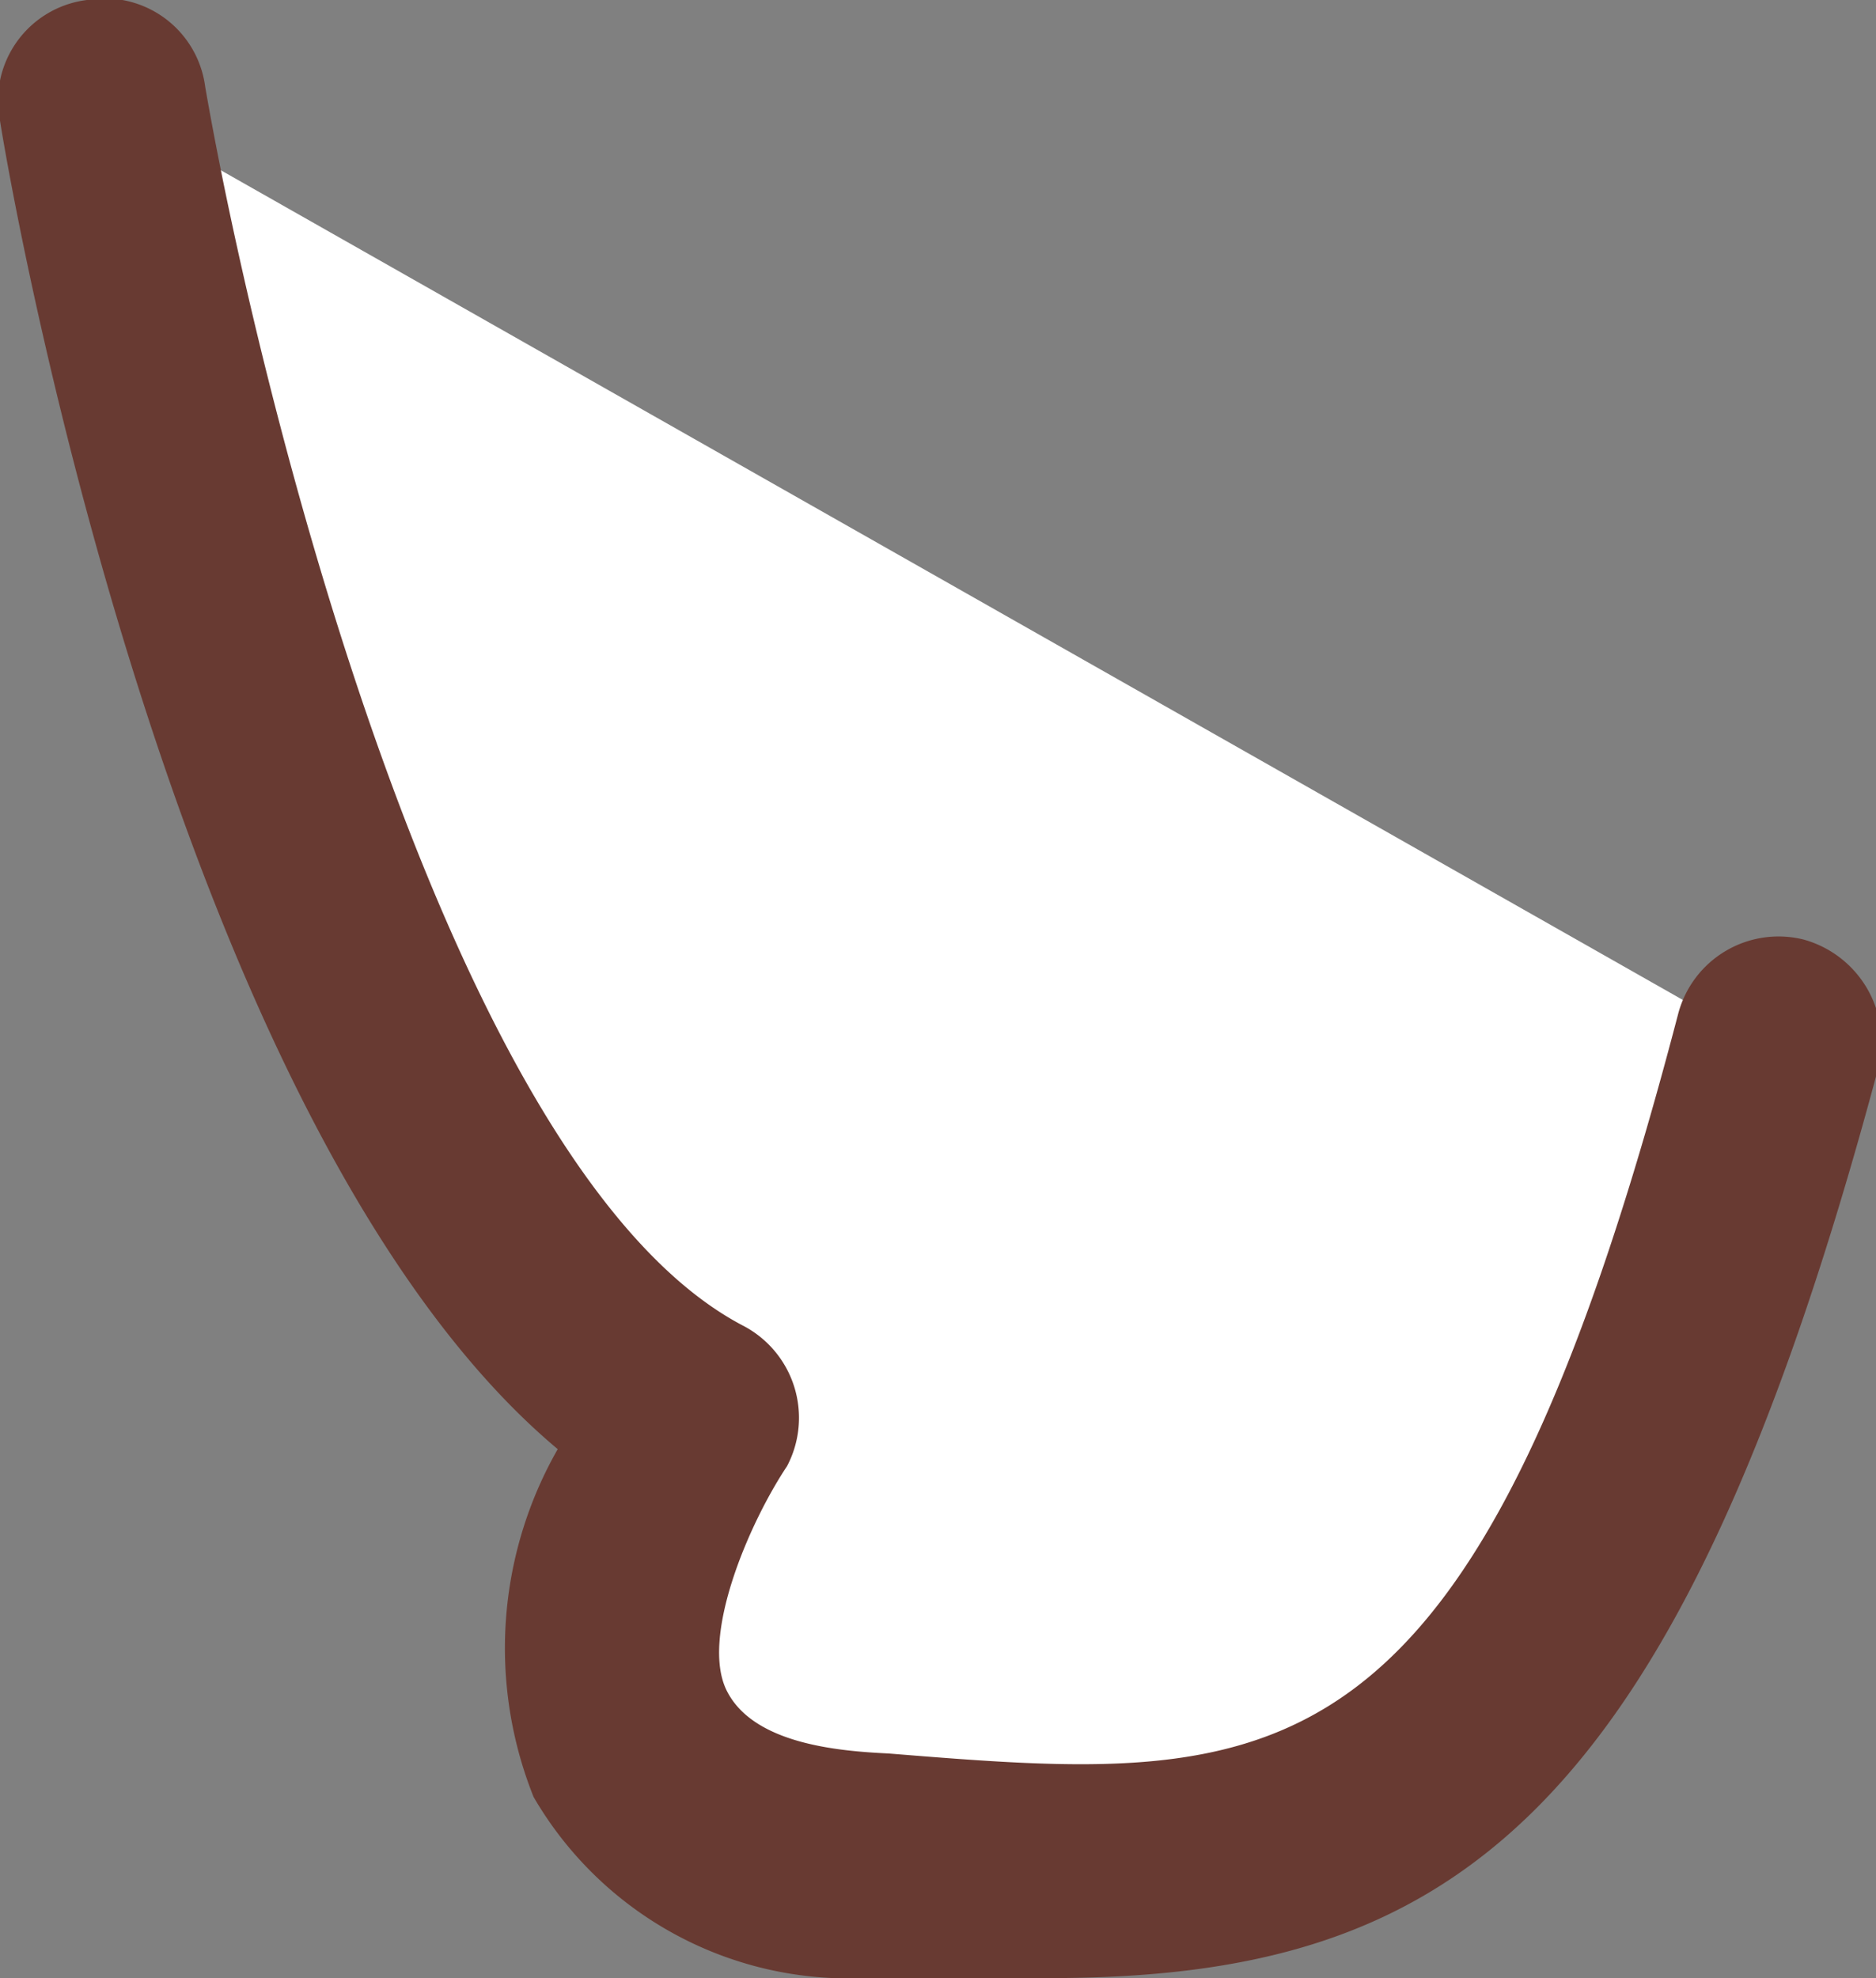 <svg xmlns="http://www.w3.org/2000/svg" viewBox="0 0 7.77 8.19"><rect x="0" y="0" width="7.77" height="8.19" fill="#808080" stroke="none"/><g id="Layer_2" data-name="Layer 2"><g id="Group_25638" data-name="Group 25638"><path id="Path_29826" data-name="Path 29826" d="M.43.43S1.21,5,2.88,5.87c0,0-1.18,1.71.73,1.86s2.84,0,3.73-3.38" style="fill:#fff"/><path id="Path_29827" data-name="Path 29827" d="M4.34,8.19l-.76,0a1.51,1.51,0,0,1-1.37-.75A1.66,1.66,0,0,1,2.31,6C.77,4.71.08,1,0,.5A.42.42,0,0,1,.36,0,.42.42,0,0,1,.85.36c.21,1.21,1,4.49,2.23,5.13a.43.43,0,0,1,.18.58l0,0c-.16.24-.36.71-.25.93s.46.25.67.26c1.61.13,2.42.19,3.27-3.06a.43.43,0,0,1,.52-.31.44.44,0,0,1,.31.53C6.94,7.56,6,8.19,4.34,8.19" style="fill:#683a32"/></g></g></svg>